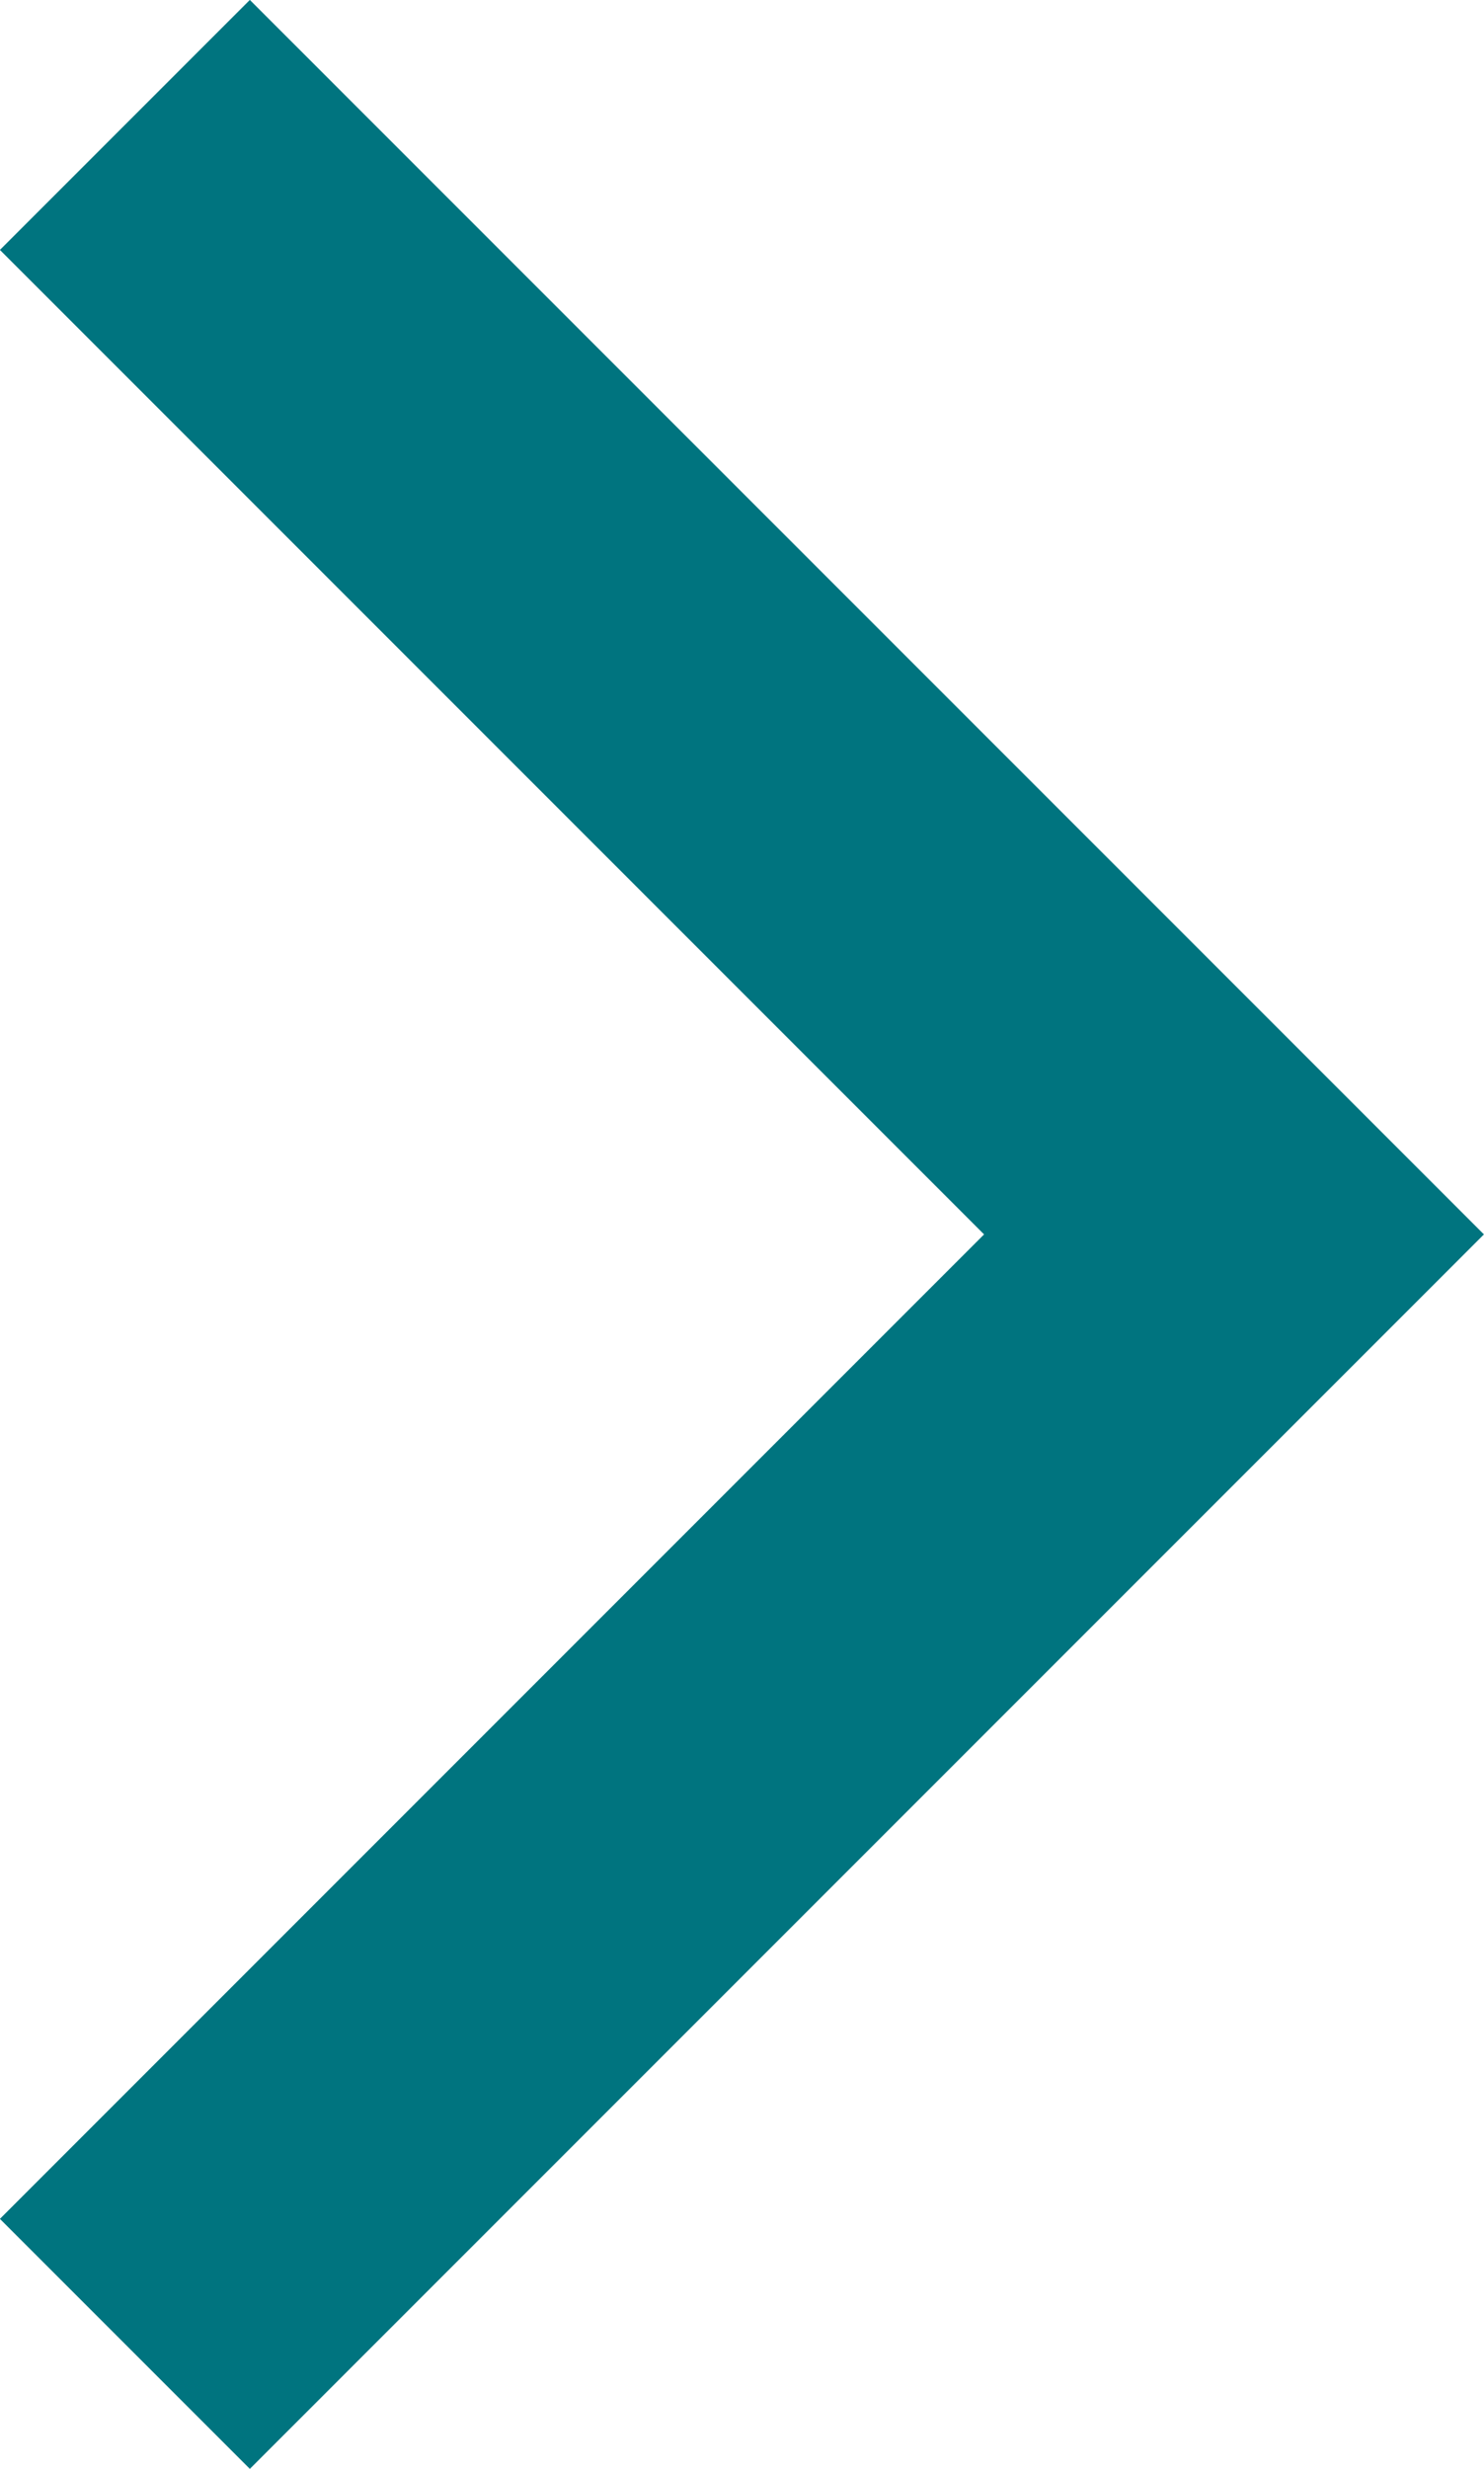 <svg xmlns="http://www.w3.org/2000/svg" width="6.298" height="10.474" viewBox="0 0 6.298 10.474">
  <path id="Pfad_18" data-name="Pfad 18" d="M1040.591,387.286l4.707,4.707-4.707,4.707" transform="translate(-1040.061 -386.756)" fill="none" stroke="#00747f" stroke-width="1.5"/>
</svg>
